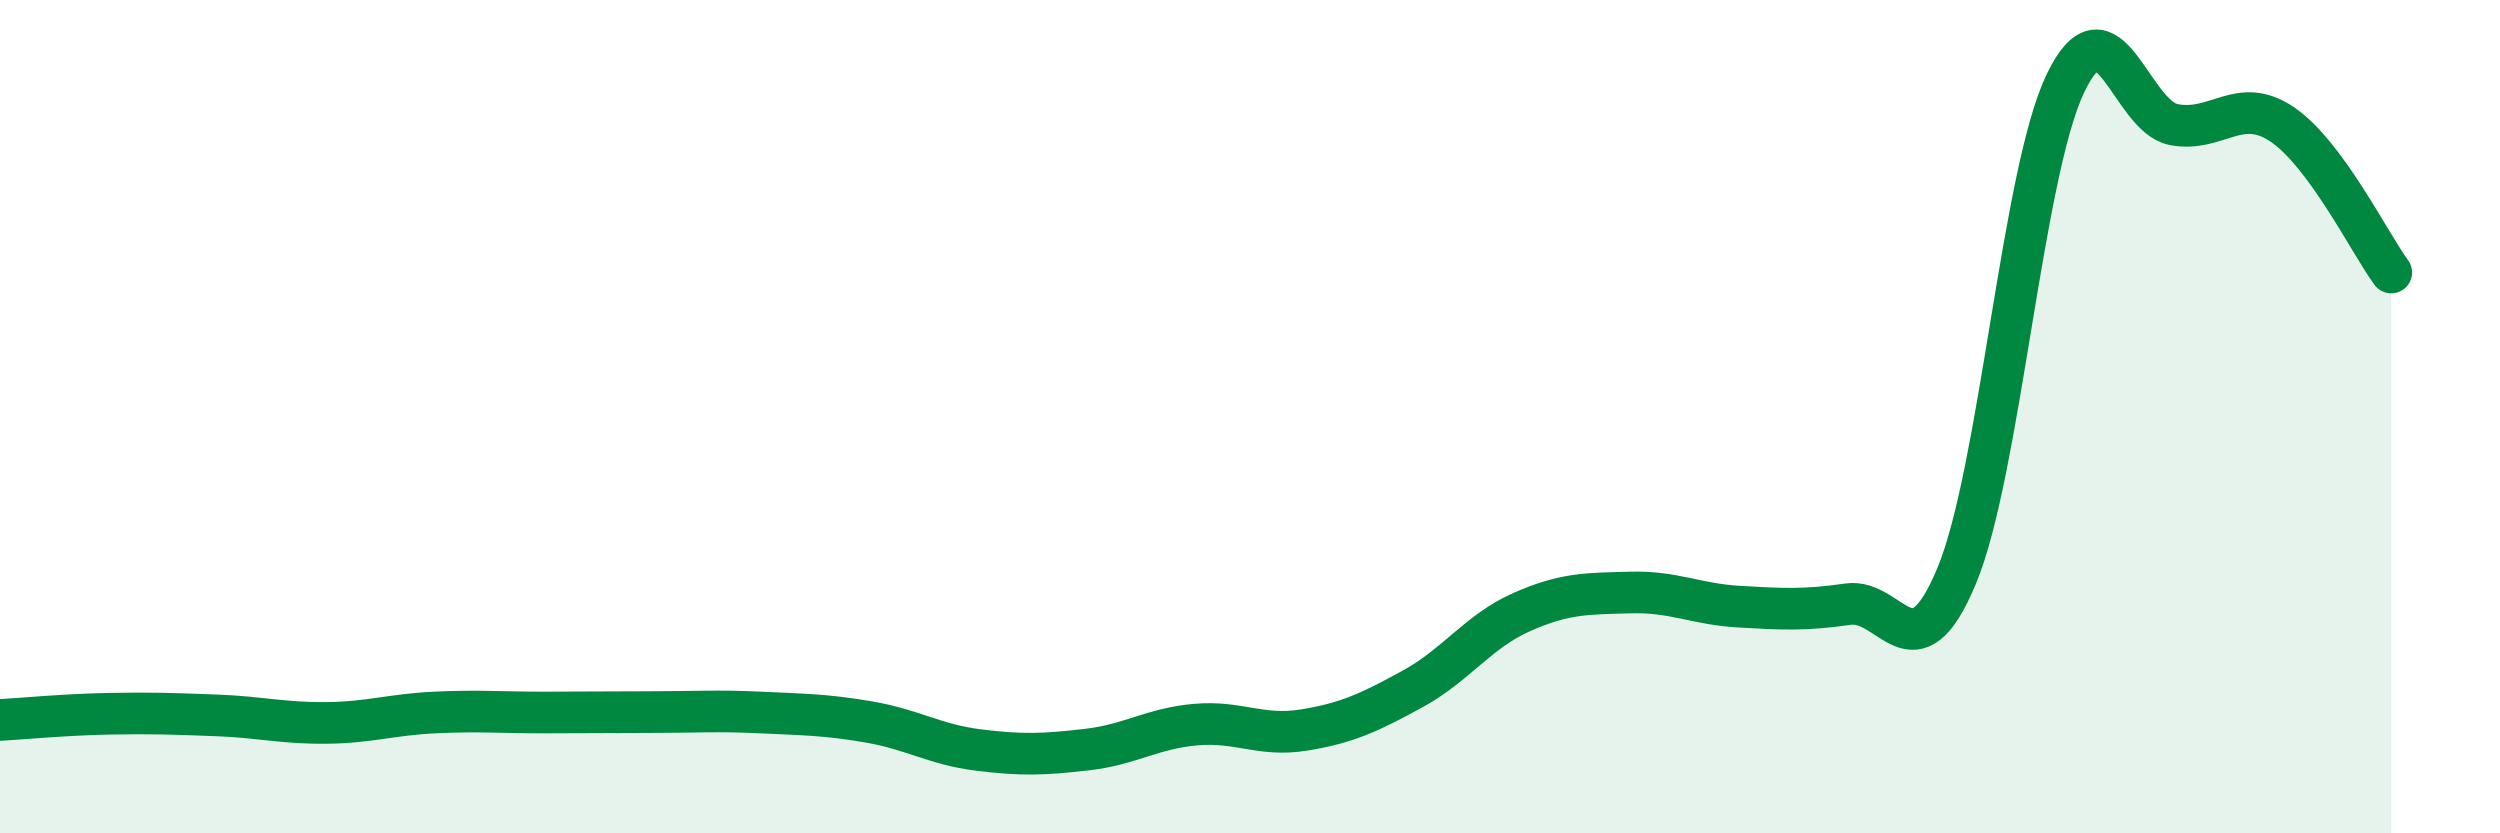 
    <svg width="60" height="20" viewBox="0 0 60 20" xmlns="http://www.w3.org/2000/svg">
      <path
        d="M 0,17.28 C 0.52,17.25 1.57,17.15 2.61,17.13 C 3.65,17.11 4.18,17.13 5.22,17.17 C 6.26,17.21 6.79,17.36 7.83,17.35 C 8.87,17.34 9.39,17.15 10.43,17.1 C 11.47,17.05 12,17.1 13.04,17.1 C 14.08,17.1 14.61,17.09 15.65,17.09 C 16.69,17.09 17.22,17.05 18.26,17.1 C 19.3,17.15 19.83,17.15 20.87,17.33 C 21.91,17.51 22.44,17.87 23.48,18 C 24.52,18.13 25.05,18.11 26.09,17.99 C 27.13,17.87 27.66,17.48 28.7,17.39 C 29.74,17.3 30.26,17.69 31.3,17.52 C 32.34,17.35 32.87,17.1 33.91,16.53 C 34.95,15.96 35.48,15.15 36.52,14.69 C 37.56,14.23 38.09,14.25 39.13,14.22 C 40.17,14.19 40.7,14.5 41.74,14.56 C 42.78,14.62 43.31,14.65 44.35,14.5 C 45.39,14.35 45.92,16.32 46.96,13.82 C 48,11.32 48.53,4.17 49.57,2 C 50.61,-0.17 51.13,2.79 52.17,2.99 C 53.21,3.19 53.74,2.28 54.78,2.99 C 55.82,3.7 56.87,5.83 57.39,6.54L57.39 20L0 20Z"
        fill="#008740"
        opacity="0.1"
        stroke-linecap="round"
        stroke-linejoin="round"
      />
      <path
        d="M 0,17.28 C 0.52,17.25 1.57,17.15 2.61,17.13 C 3.65,17.11 4.18,17.13 5.22,17.17 C 6.26,17.21 6.79,17.36 7.83,17.35 C 8.87,17.34 9.39,17.15 10.43,17.1 C 11.47,17.05 12,17.1 13.04,17.1 C 14.08,17.1 14.61,17.09 15.65,17.09 C 16.69,17.09 17.22,17.05 18.26,17.1 C 19.3,17.15 19.83,17.15 20.87,17.33 C 21.91,17.51 22.44,17.87 23.48,18 C 24.52,18.13 25.05,18.11 26.09,17.99 C 27.13,17.87 27.66,17.48 28.7,17.39 C 29.74,17.3 30.26,17.69 31.3,17.52 C 32.34,17.35 32.87,17.1 33.91,16.53 C 34.95,15.96 35.48,15.15 36.52,14.69 C 37.56,14.23 38.09,14.25 39.13,14.22 C 40.17,14.19 40.7,14.5 41.74,14.56 C 42.78,14.62 43.31,14.65 44.35,14.5 C 45.39,14.35 45.92,16.32 46.96,13.82 C 48,11.32 48.53,4.17 49.57,2 C 50.61,-0.17 51.13,2.79 52.17,2.99 C 53.21,3.19 53.74,2.28 54.78,2.99 C 55.82,3.7 56.87,5.83 57.39,6.54"
        stroke="#008740"
        stroke-width="1"
        fill="none"
        stroke-linecap="round"
        stroke-linejoin="round"
      />
    </svg>
  